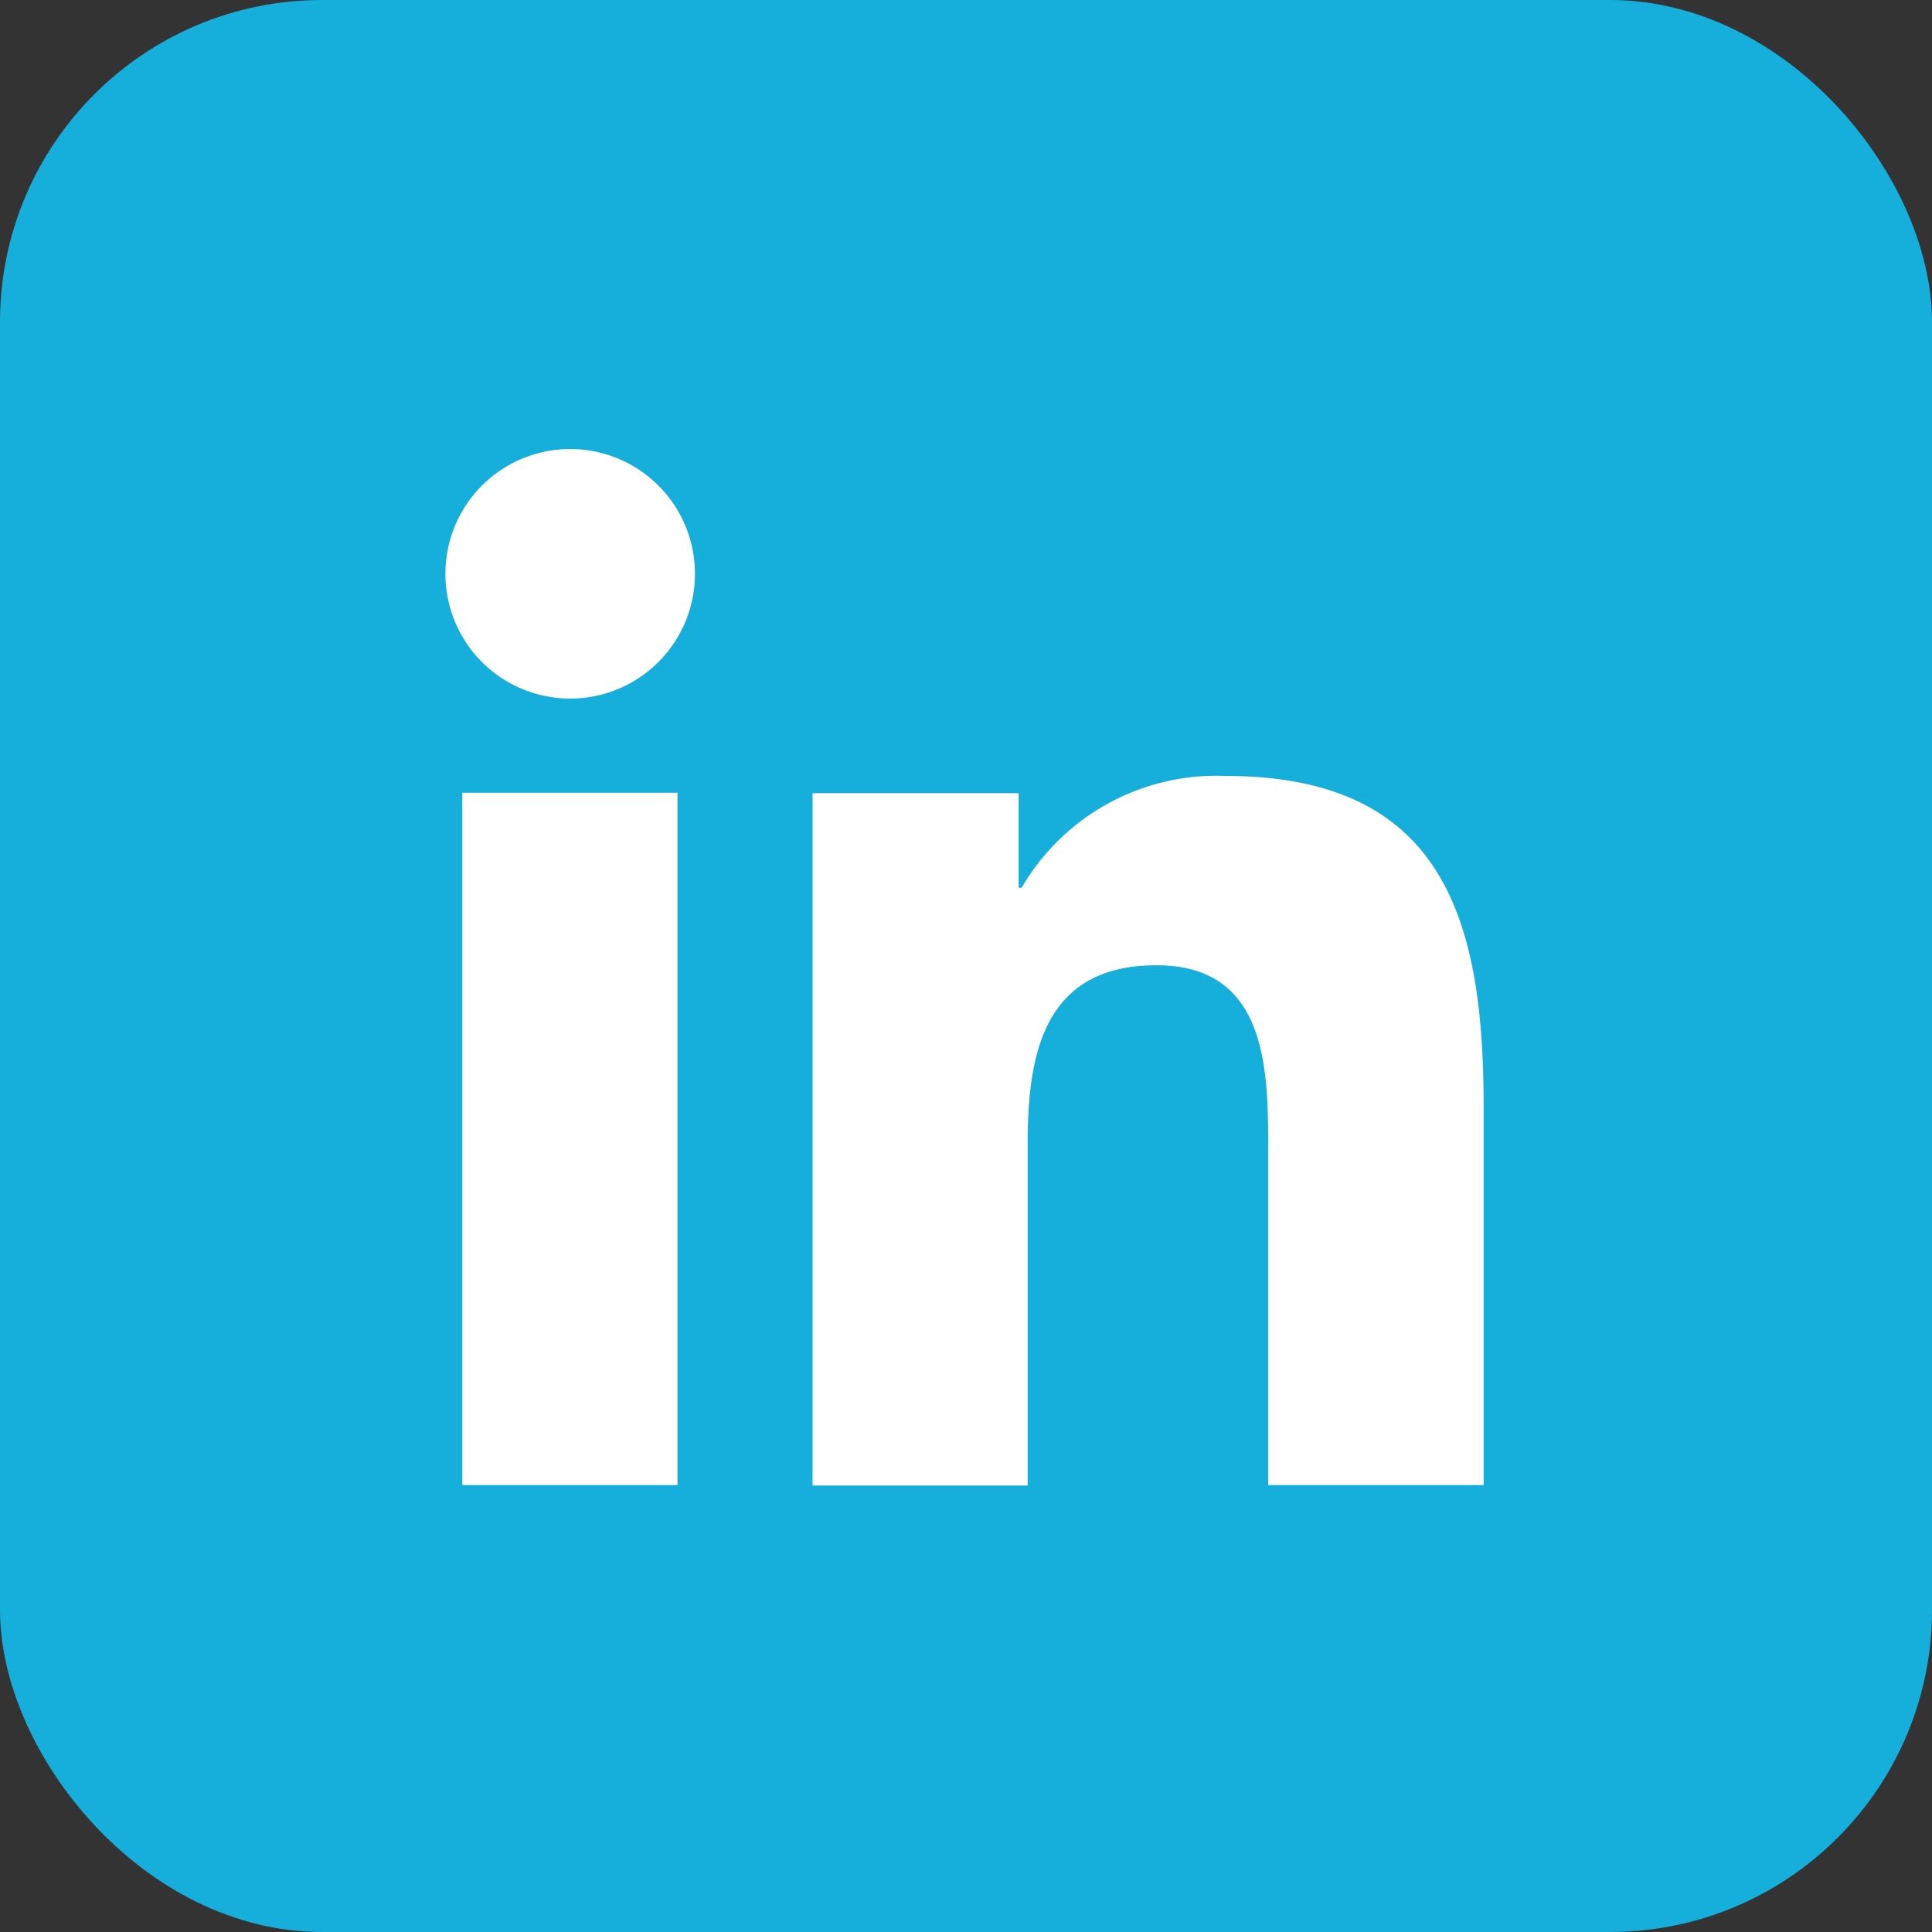 <svg id="LINKEDIN_ICON" data-name="LINKEDIN ICON" xmlns="http://www.w3.org/2000/svg" width="24" height="24" viewBox="0 0 24 24">
  <rect x="0" y="0" width="24" height="24" fill="#333333" stroke="none"/>
  <rect id="Rectangle_6" data-name="Rectangle 6" width="24" height="24" rx="4" fill="#16aedb"/>
  <g id="In_Symbol" transform="translate(5.533 5.578)">
    <path id="Path_77" data-name="Path 77" d="M7.58,11.7h2.673v8.6H7.58ZM8.918,7.43A1.55,1.55,0,1,1,7.37,8.982,1.55,1.55,0,0,1,8.918,7.43" transform="translate(-7.37 -7.43)" fill="#fff"/>
    <path id="Path_78" data-name="Path 78" d="M21.04,19.814H23.6v1.175h.037A2.8,2.8,0,0,1,26.169,19.6c2.706,0,3.207,1.782,3.207,4.094v4.715H26.7V24.231c0-1-.017-2.279-1.388-2.279-1.391,0-1.6,1.088-1.6,2.209v4.254H21.04Z" transform="translate(-16.479 -15.539)" fill="#fff"/>
  </g>
</svg>
